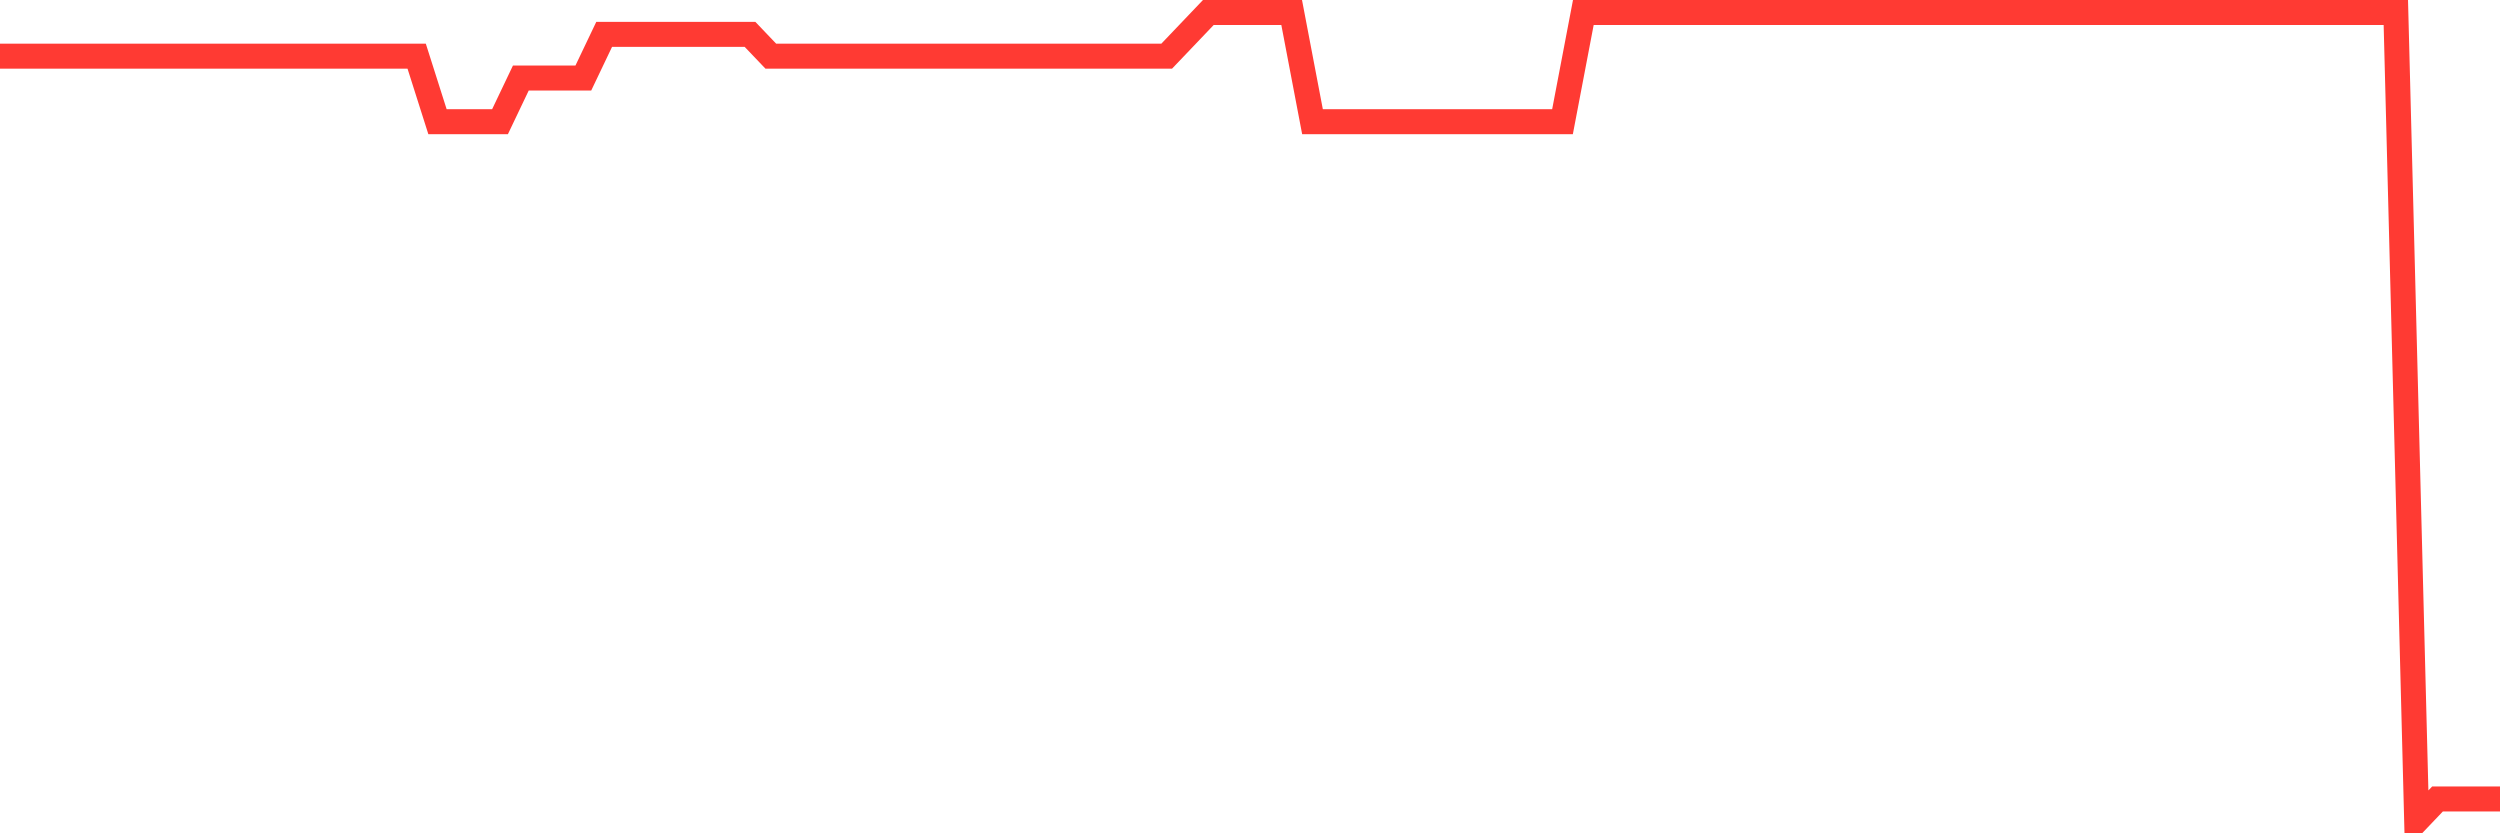 <svg
  xmlns="http://www.w3.org/2000/svg"
  xmlns:xlink="http://www.w3.org/1999/xlink"
  width="120"
  height="40"
  viewBox="0 0 120 40"
  preserveAspectRatio="none"
>
  <polyline
    points="0,2.697 1,2.697 2,2.697 3,2.697 4,2.697 5,2.697 6,2.697 7,2.697 8,2.697 9,2.697 10,2.697 11,2.697 12,2.697 13,2.697 14,2.697 15,2.697 16,2.697 17,2.697 18,2.697 19,2.697 20,2.697 21,5.843 22,5.843 23,5.843 24,5.843 25,3.746 26,3.746 27,3.746 28,3.746 29,1.649 30,1.649 31,1.649 32,1.649 33,1.649 34,1.649 35,1.649 36,1.649 37,2.697 38,2.697 39,2.697 40,2.697 41,2.697 42,2.697 43,2.697 44,2.697 45,2.697 46,2.697 47,2.697 48,2.697 49,2.697 50,2.697 51,2.697 52,2.697 53,2.697 54,2.697 55,2.697 56,2.697 57,1.649 58,0.6 59,0.6 60,0.6 61,0.6 62,0.6 63,5.843 64,5.843 65,5.843 66,5.843 67,5.843 68,5.843 69,5.843 70,5.843 71,5.843 72,5.843 73,5.843 74,5.843 75,5.843 76,0.6 77,0.6 78,0.6 79,0.6 80,0.6 81,0.6 82,0.6 83,0.6 84,0.6 85,0.6 86,0.6 87,0.6 88,0.6 89,0.6 90,0.6 91,0.6 92,0.6 93,0.6 94,0.6 95,0.6 96,0.6 97,0.6 98,0.6 99,0.6 100,0.6 101,0.6 102,0.6 103,0.6 104,0.6 105,0.6 106,0.6 107,0.6 108,0.6 109,0.6 110,0.6 111,0.6 112,0.6 113,0.6 114,0.6 115,0.6 116,39.4 117,38.351 118,38.351 119,38.351 120,38.351"
    fill="none"
    stroke="#ff3a33"
    stroke-width="1.2"
  >
  </polyline>
</svg>